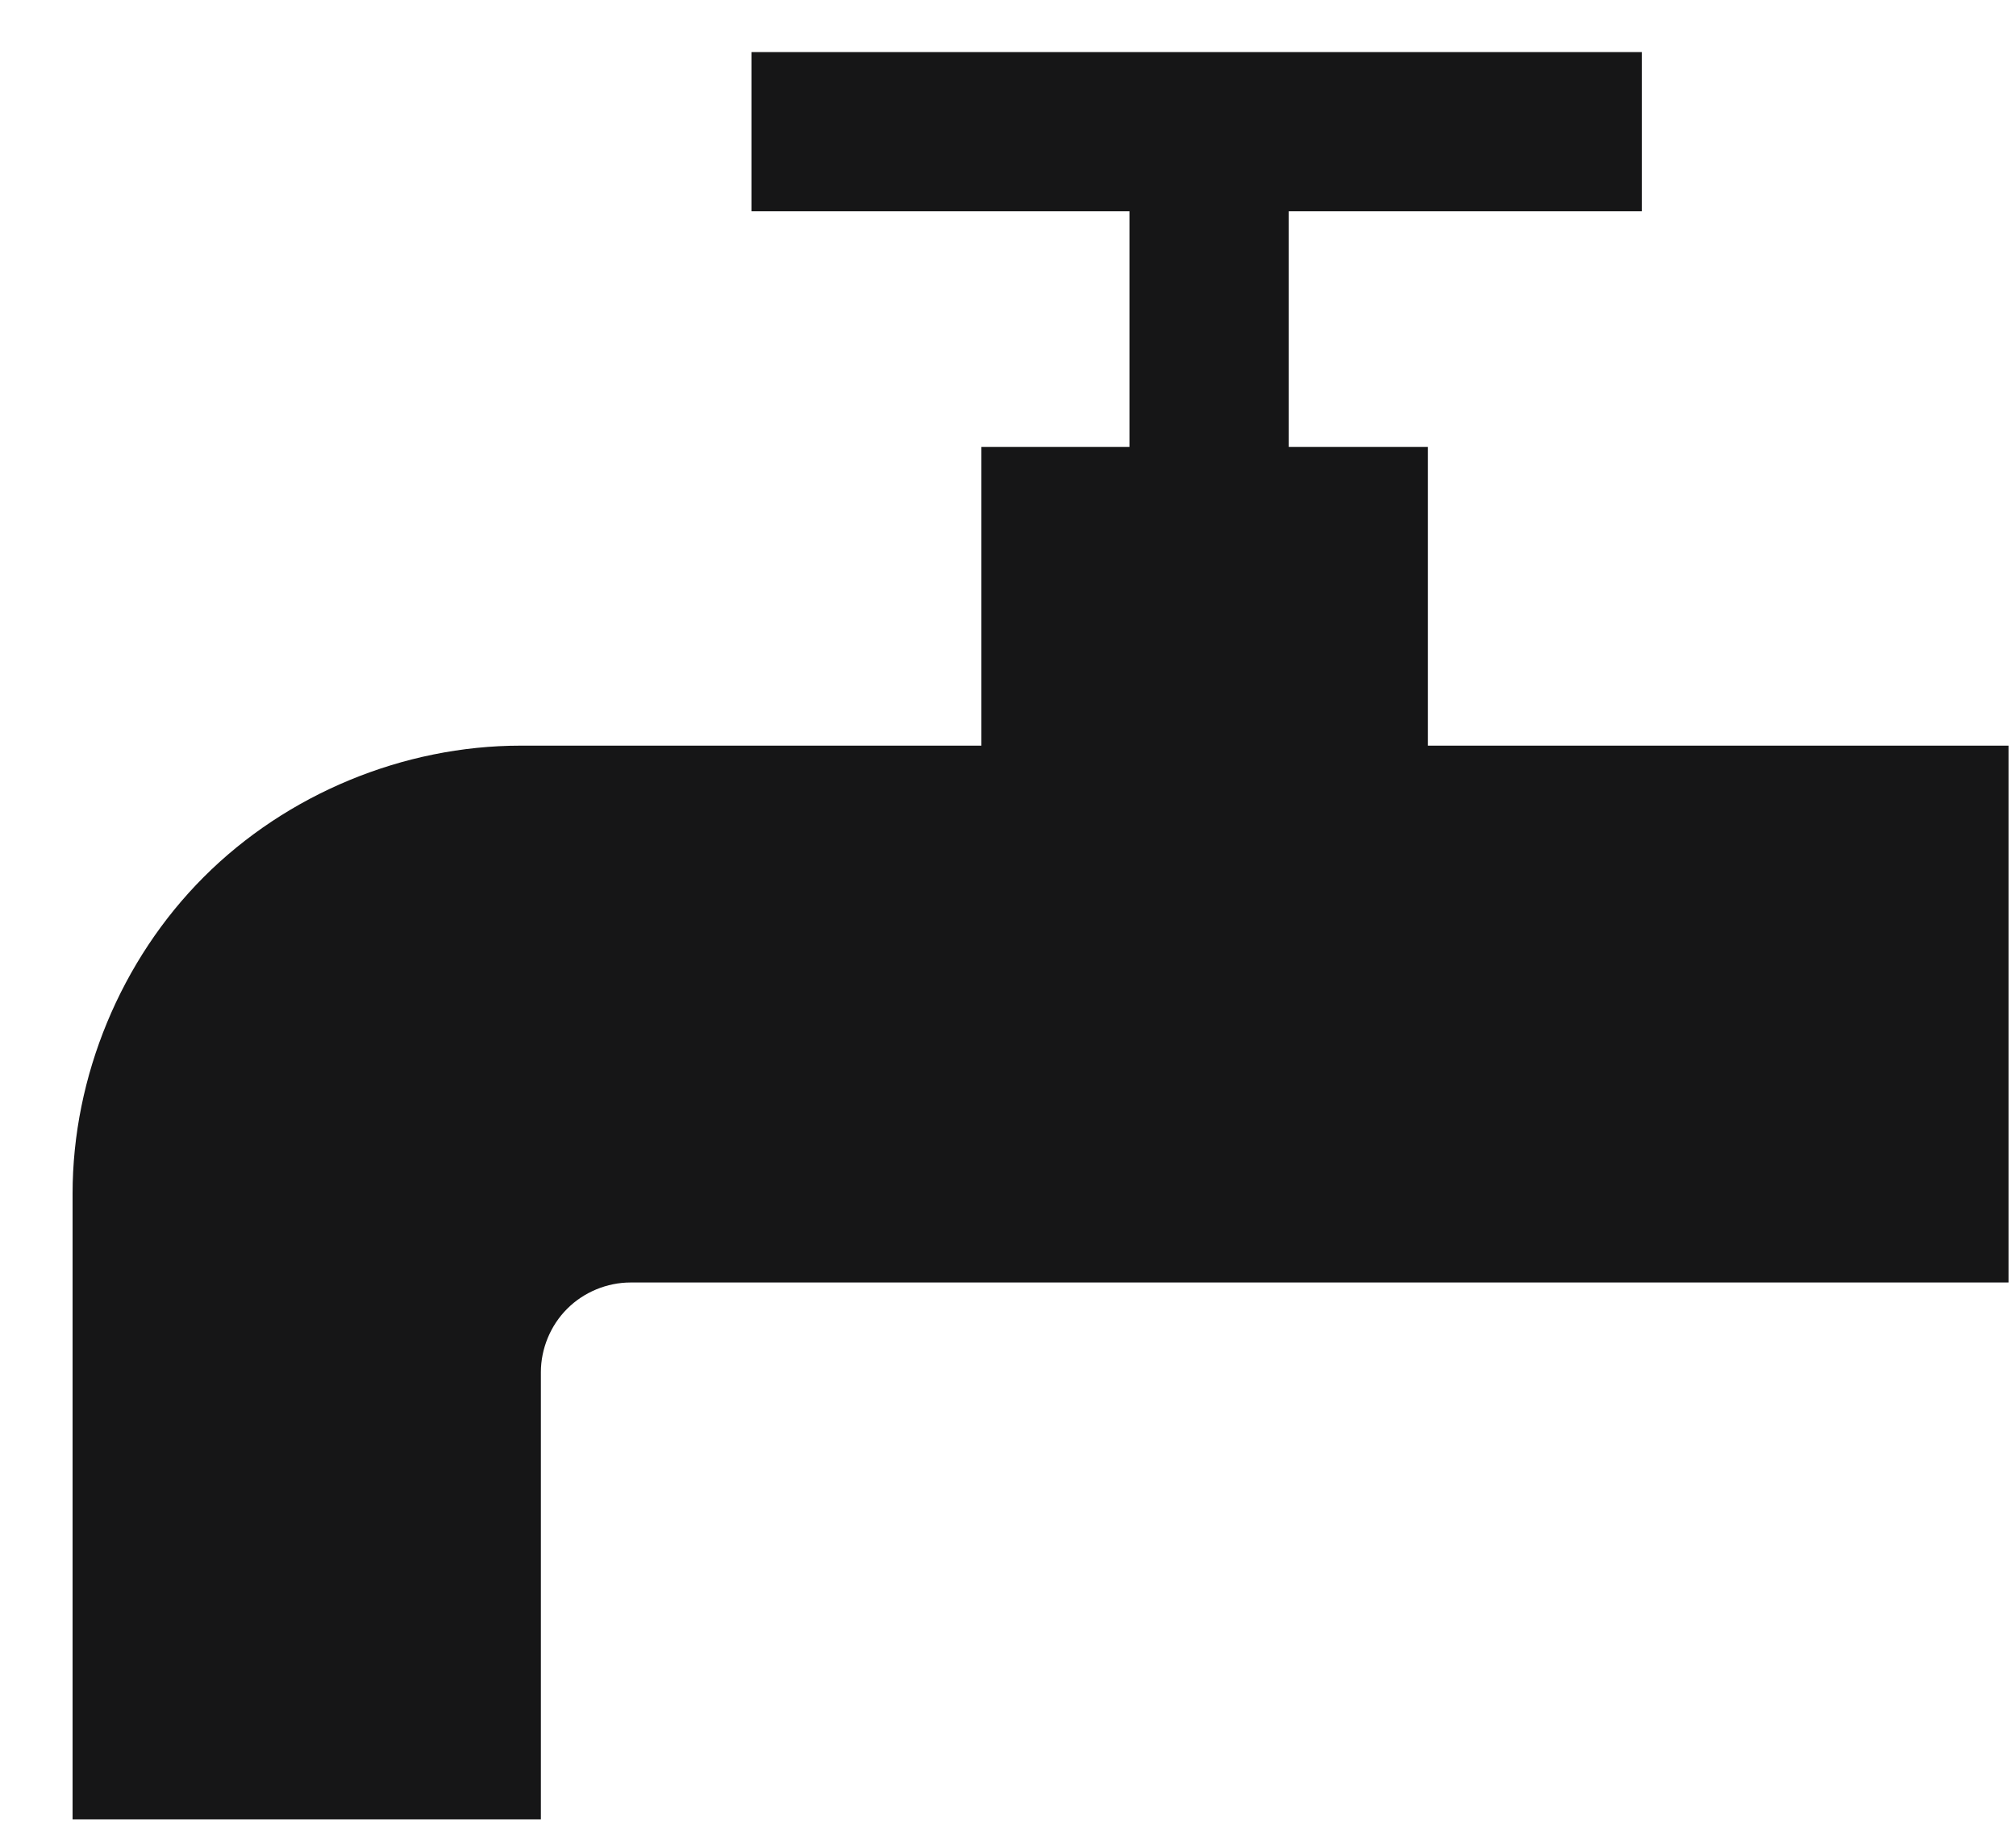 <?xml version="1.0" encoding="UTF-8"?>
<svg width="24px" height="22px" viewBox="0 0 24 22" version="1.1" xmlns="http://www.w3.org/2000/svg" xmlns:xlink="http://www.w3.org/1999/xlink">
    <!-- Generator: Sketch 61.2 (89653) - https://sketch.com -->
    <title>Fill 1075</title>
    <desc>Created with Sketch.</desc>
    <g id="Page-1" stroke="none" stroke-width="1" fill="none" fill-rule="evenodd">
        <g id="ICONS-RICK" transform="translate(-177, -353)" fill="#161617">
            <path d="M193.999,361.878 L193.999,358.321 L192.342,358.321 L192.342,355.516 L196.545,355.516 L196.545,353.62 L185.946,353.62 L185.946,355.516 L190.446,355.516 L190.446,358.321 L188.683,358.321 L188.683,361.878 L183.199,361.878 C181.803,361.878 180.414,362.453 179.427,363.441 C178.439,364.429 177.864,365.816 177.864,367.213 L177.864,374.662 L183.439,374.662 L183.439,369.337 C183.439,369.058 183.554,368.78 183.752,368.583 C183.949,368.385 184.227,368.27 184.506,368.27 L200.911,368.27 L200.911,361.878 L193.999,361.878" id="Fill-1075"></path>
        </g>
    </g>
</svg>